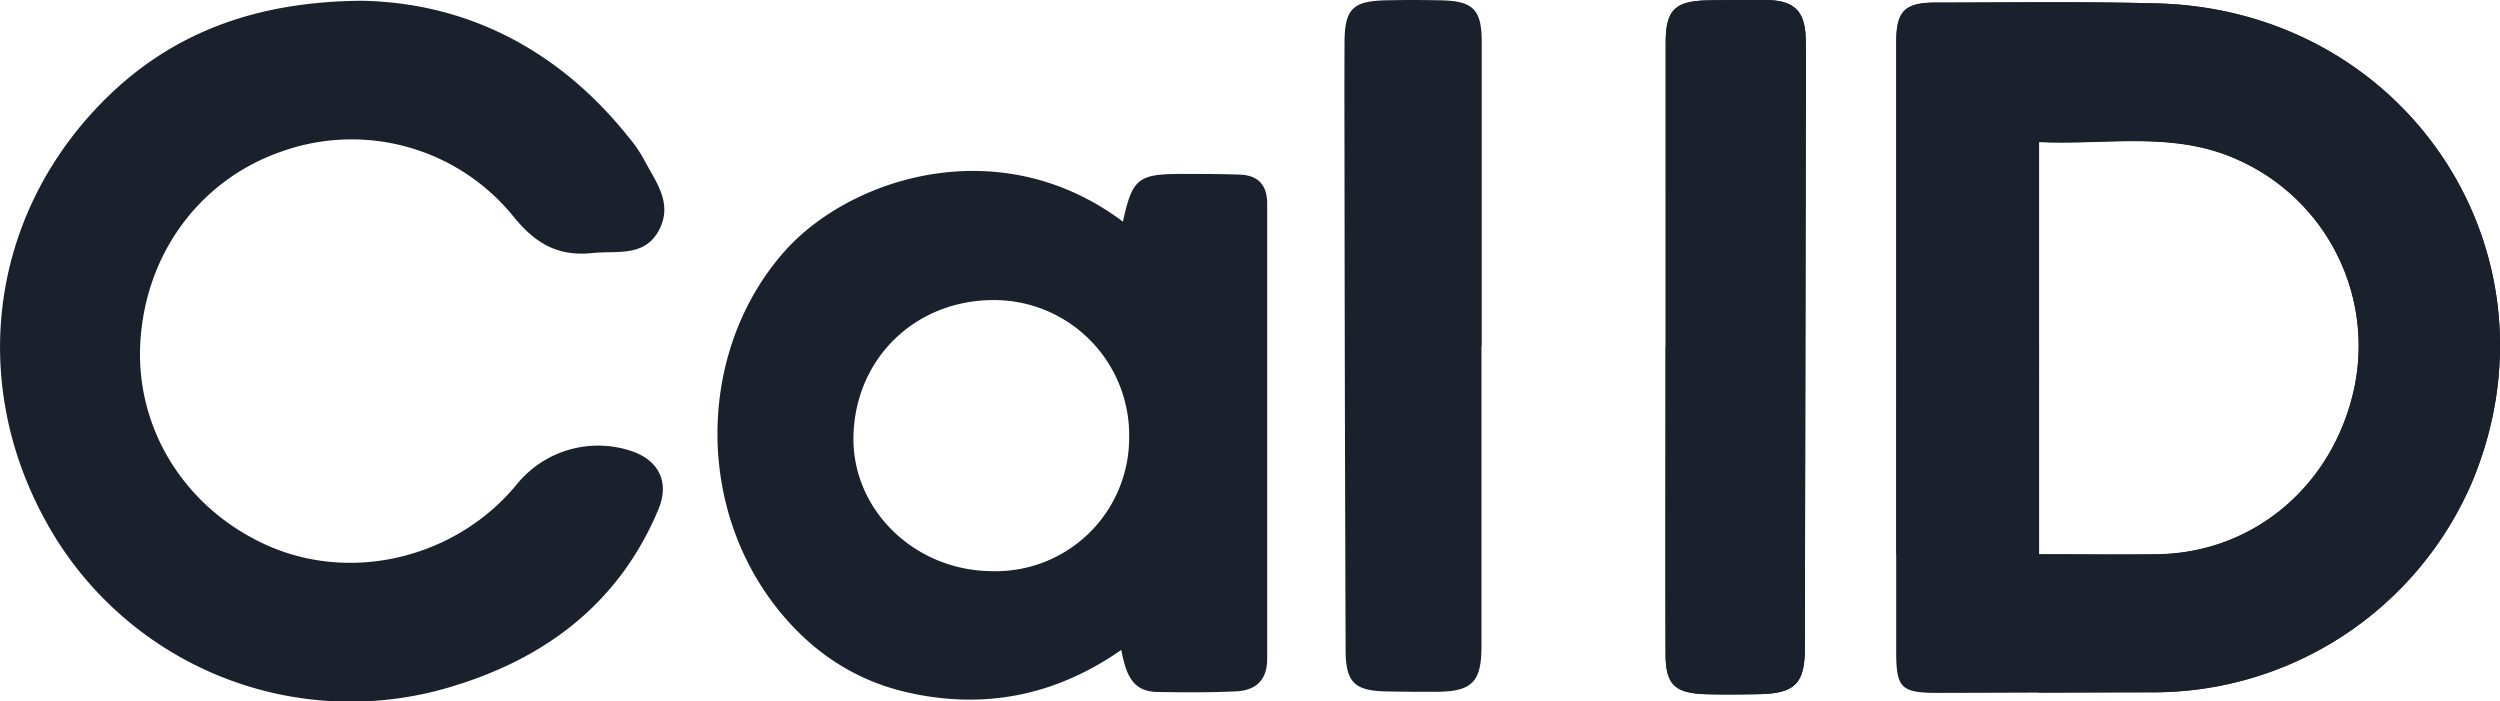 <svg xmlns="http://www.w3.org/2000/svg" viewBox="0 0 460.96 129.32"><defs><style>.cls-1{fill:#1a202c}</style></defs><g id="Layer_2" data-name="Layer 2"><g id="Layer_1-2" data-name="Layer 1"><path d="M397.74.63c-13.63-.36-27.27-.16-40.9-.15-5.64 0-7.19 1.62-7.19 7.19v94.56l26.3 25.47 21.76-.06a63.94 63.94 0 0 0 58-38.55C473.51 47 444 1.86 397.74.63Zm36.42 70.55c-3.75 18.19-18.54 30.8-36.49 31-7.05.09-14.1 0-21.7 0V26.15c12.45.59 24.72-2.08 36.49 3.21a37.57 37.57 0 0 1 21.7 41.82ZM66.77.14c19 .38 36 8.74 49.06 25.06a25.48 25.48 0 0 1 2.85 4.1c2.1 4.06 5.43 8 2.9 13-2.66 5.2-7.84 3.88-12.38 4.36-6.2.65-10.38-1.66-14.4-6.58A38.4 38.4 0 0 0 52 27.91c-15.2 5.22-25.32 19-26.14 35.56-.77 15.75 8.32 30.25 23.22 37 15.81 7.17 35.32 2.37 46.46-11.47A19.32 19.32 0 0 1 117 83.37c4.61 1.82 6.41 5.72 4.42 10.5-7.1 17.06-20.46 27.29-37.57 32.55A64.06 64.06 0 0 1 10 98.79C-5.89 72.7-2.66 41 18.5 19.19 31.07 6.24 46.78.28 66.77.14Zm140.28 40.73c1.71-7.87 2.79-8.76 10.46-8.8 3.67 0 7.33 0 11 .12 3.43.1 5.14 1.88 5.14 5.36v83.93c0 4-2.17 5.84-5.8 6-4.82.22-9.66.19-14.48.11s-5.79-3.62-6.63-7.75c-12.11 8.44-25.32 11.06-39.5 7.81-10.11-2.31-18.24-8-24.49-16.18C128 92.14 129.05 64 144.61 46.4c12.07-13.64 39.73-22.58 62.44-5.53Zm-23.69 14.46c-14.6-.07-25.76 10.8-26 25.27-.18 13.47 11.31 24.61 25.48 24.71A24.61 24.61 0 0 0 208.2 80.6a24.91 24.91 0 0 0-24.84-25.27Zm89.8 8.39v55.47c0 6.56-1.76 8.31-8.25 8.37-3.16 0-6.33 0-9.49-.08-5.71-.14-7.29-1.73-7.31-7.6q-.15-42.22-.2-84.46c0-9.16-.05-18.33 0-27.49 0-6.26 1.5-7.74 7.6-7.87 3.33-.08 6.66-.07 10 0 6.12.09 7.69 1.65 7.7 7.71v56Zm33.97.21V7.84c0-6 1.71-7.67 7.83-7.77C318.5 0 322 0 325.57 0c5.26.06 7.29 2 7.38 7.34.1 6.57 0 13.14 0 19.71l-.16 92.47c0 6.5-1.83 8.34-8.42 8.47-3.36.06-6.74.1-10.1 0-5.54-.23-7.15-1.86-7.16-7.44-.05-18.87 0-37.73 0-56.6Z" class="cls-1"/><path d="M349.64 64.23V7.67c0-5.57 1.55-7.18 7.19-7.19 13.63 0 27.28-.21 40.9.15C444 1.86 473.51 47 455.72 89.1a63.93 63.93 0 0 1-58 38.55c-13.47 0-26.94.09-40.4.11-6.76 0-7.68-.89-7.69-7.47V92.01Zm26.33 38c7.61 0 14.65.07 21.7 0 17.95-.22 32.75-12.83 36.49-31a37.58 37.58 0 0 0-21.69-41.82c-11.78-5.29-24.05-2.62-36.5-3.21Zm-68.84-38.3V7.84c0-6 1.71-7.67 7.83-7.77C318.5 0 322 0 325.57 0c5.27.06 7.3 2 7.38 7.34.1 6.57 0 13.14 0 19.71q-.09 46.23-.17 92.47c0 6.5-1.83 8.34-8.42 8.47-3.36.06-6.74.1-10.1 0-5.54-.23-7.15-1.86-7.16-7.44-.05-18.87 0-37.73 0-56.6Z" class="cls-1"/></g></g></svg>